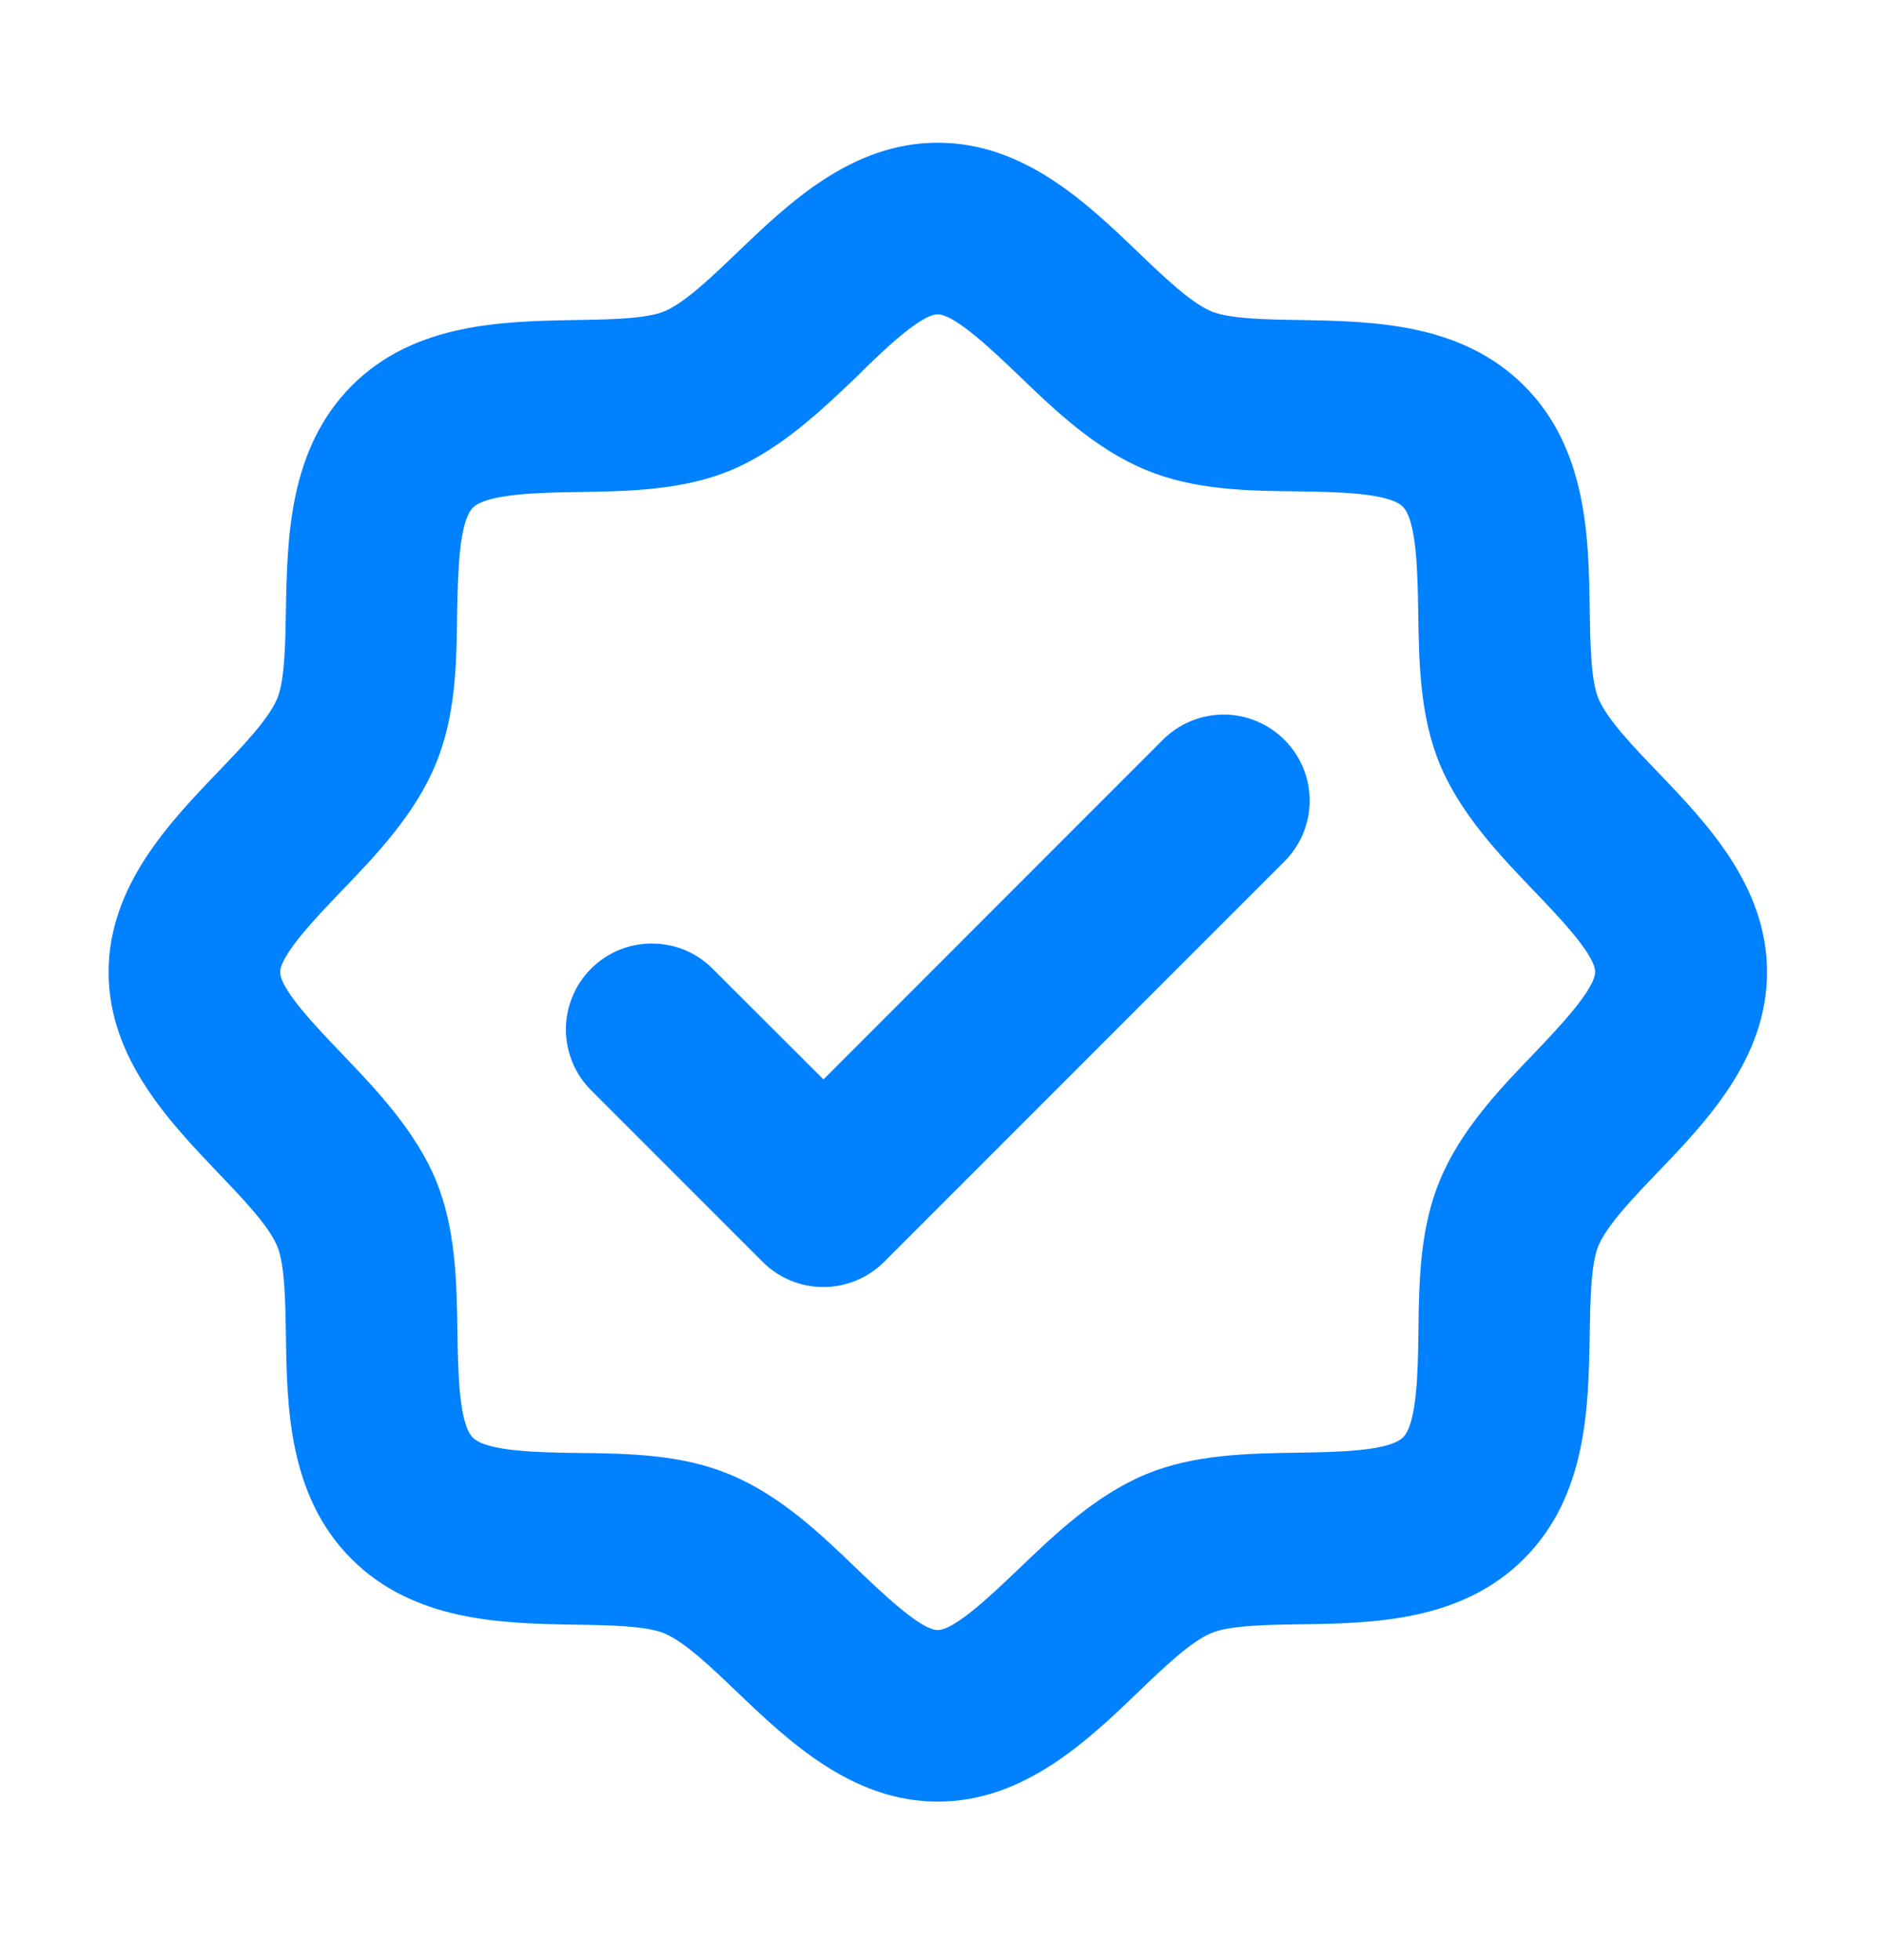  <svg width="25" height="26" viewBox="0 0 25 26" fill="none" xmlns="http://www.w3.org/2000/svg">
    <path d="M22.001 10.245C21.667 9.897 21.323 9.537 21.21 9.265C21.109 9.022 21.102 8.522 21.095 8.082C21.081 7.134 21.063 5.954 20.224 5.116C19.386 4.279 18.207 4.263 17.258 4.245C16.818 4.239 16.318 4.231 16.076 4.131C15.803 4.018 15.444 3.673 15.096 3.34C14.424 2.696 13.588 1.893 12.444 1.893C11.302 1.893 10.465 2.696 9.793 3.34C9.445 3.673 9.086 4.018 8.813 4.131C8.571 4.231 8.071 4.239 7.631 4.245C6.682 4.264 5.502 4.278 4.666 5.118C3.831 5.959 3.813 7.134 3.794 8.082C3.787 8.522 3.78 9.022 3.679 9.265C3.566 9.537 3.222 9.897 2.888 10.245C2.244 10.916 1.441 11.758 1.441 12.896C1.441 14.034 2.244 14.876 2.888 15.552C3.222 15.9 3.566 16.26 3.679 16.532C3.78 16.775 3.787 17.275 3.794 17.715C3.808 18.663 3.826 19.843 4.665 20.681C5.503 21.518 6.682 21.535 7.631 21.552C8.071 21.558 8.571 21.566 8.813 21.666C9.086 21.779 9.445 22.123 9.793 22.457C10.465 23.097 11.306 23.899 12.444 23.899C13.583 23.899 14.424 23.097 15.096 22.453C15.444 22.119 15.803 21.774 16.076 21.662C16.318 21.561 16.818 21.553 17.258 21.547C18.207 21.533 19.387 21.515 20.224 20.676C21.062 19.837 21.078 18.659 21.095 17.71C21.102 17.27 21.109 16.77 21.21 16.527C21.323 16.255 21.667 15.895 22.001 15.547C22.645 14.876 23.448 14.039 23.448 12.896C23.448 11.753 22.645 10.916 22.001 10.245ZM20.358 13.972C19.901 14.446 19.383 14.989 19.107 15.656C18.84 16.301 18.829 17 18.822 17.676C18.815 18.184 18.804 18.881 18.619 19.066C18.433 19.251 17.736 19.263 17.228 19.27C16.552 19.281 15.854 19.291 15.209 19.555C14.544 19.831 14.001 20.349 13.524 20.806C13.182 21.133 12.672 21.623 12.444 21.623C12.217 21.623 11.707 21.133 11.369 20.81C10.895 20.353 10.352 19.835 9.684 19.559C9.039 19.291 8.341 19.281 7.665 19.274C7.156 19.267 6.459 19.256 6.274 19.07C6.089 18.884 6.078 18.188 6.07 17.68C6.06 17.003 6.049 16.305 5.786 15.66C5.51 14.996 4.992 14.453 4.535 13.976C4.207 13.634 3.718 13.124 3.718 12.896C3.718 12.668 4.207 12.158 4.531 11.82C4.988 11.346 5.506 10.804 5.782 10.136C6.049 9.491 6.06 8.793 6.066 8.116C6.078 7.608 6.089 6.911 6.279 6.731C6.469 6.55 7.161 6.534 7.67 6.527C8.346 6.516 9.044 6.506 9.689 6.242C10.353 5.966 10.896 5.448 11.374 4.991C11.707 4.659 12.217 4.17 12.444 4.17C12.672 4.17 13.182 4.659 13.52 4.982C13.994 5.44 14.537 5.958 15.205 6.234C15.85 6.501 16.548 6.512 17.224 6.518C17.733 6.526 18.43 6.536 18.615 6.722C18.8 6.908 18.811 7.604 18.819 8.113C18.829 8.789 18.84 9.487 19.103 10.132C19.379 10.796 19.897 11.34 20.354 11.817C20.678 12.154 21.167 12.665 21.167 12.892C21.167 13.12 20.682 13.634 20.358 13.972ZM17.044 9.814C17.15 9.92 17.234 10.046 17.292 10.184C17.349 10.322 17.379 10.471 17.379 10.621C17.379 10.77 17.349 10.919 17.292 11.057C17.234 11.195 17.15 11.321 17.044 11.427L11.732 16.739C11.626 16.845 11.501 16.929 11.362 16.986C11.224 17.044 11.076 17.073 10.926 17.073C10.776 17.073 10.628 17.044 10.489 16.986C10.351 16.929 10.225 16.845 10.12 16.739L7.843 14.462C7.737 14.356 7.653 14.231 7.596 14.092C7.539 13.954 7.509 13.806 7.509 13.656C7.509 13.506 7.539 13.358 7.596 13.22C7.653 13.081 7.737 12.956 7.843 12.85C7.949 12.744 8.075 12.66 8.213 12.602C8.351 12.545 8.5 12.516 8.649 12.516C8.799 12.516 8.947 12.545 9.086 12.602C9.224 12.66 9.35 12.744 9.456 12.85L10.927 14.319L15.433 9.811C15.539 9.706 15.665 9.622 15.803 9.565C15.941 9.508 16.09 9.479 16.239 9.479C16.389 9.479 16.537 9.509 16.675 9.567C16.813 9.624 16.938 9.708 17.044 9.814Z" fill="#0081FF"/>
</svg>